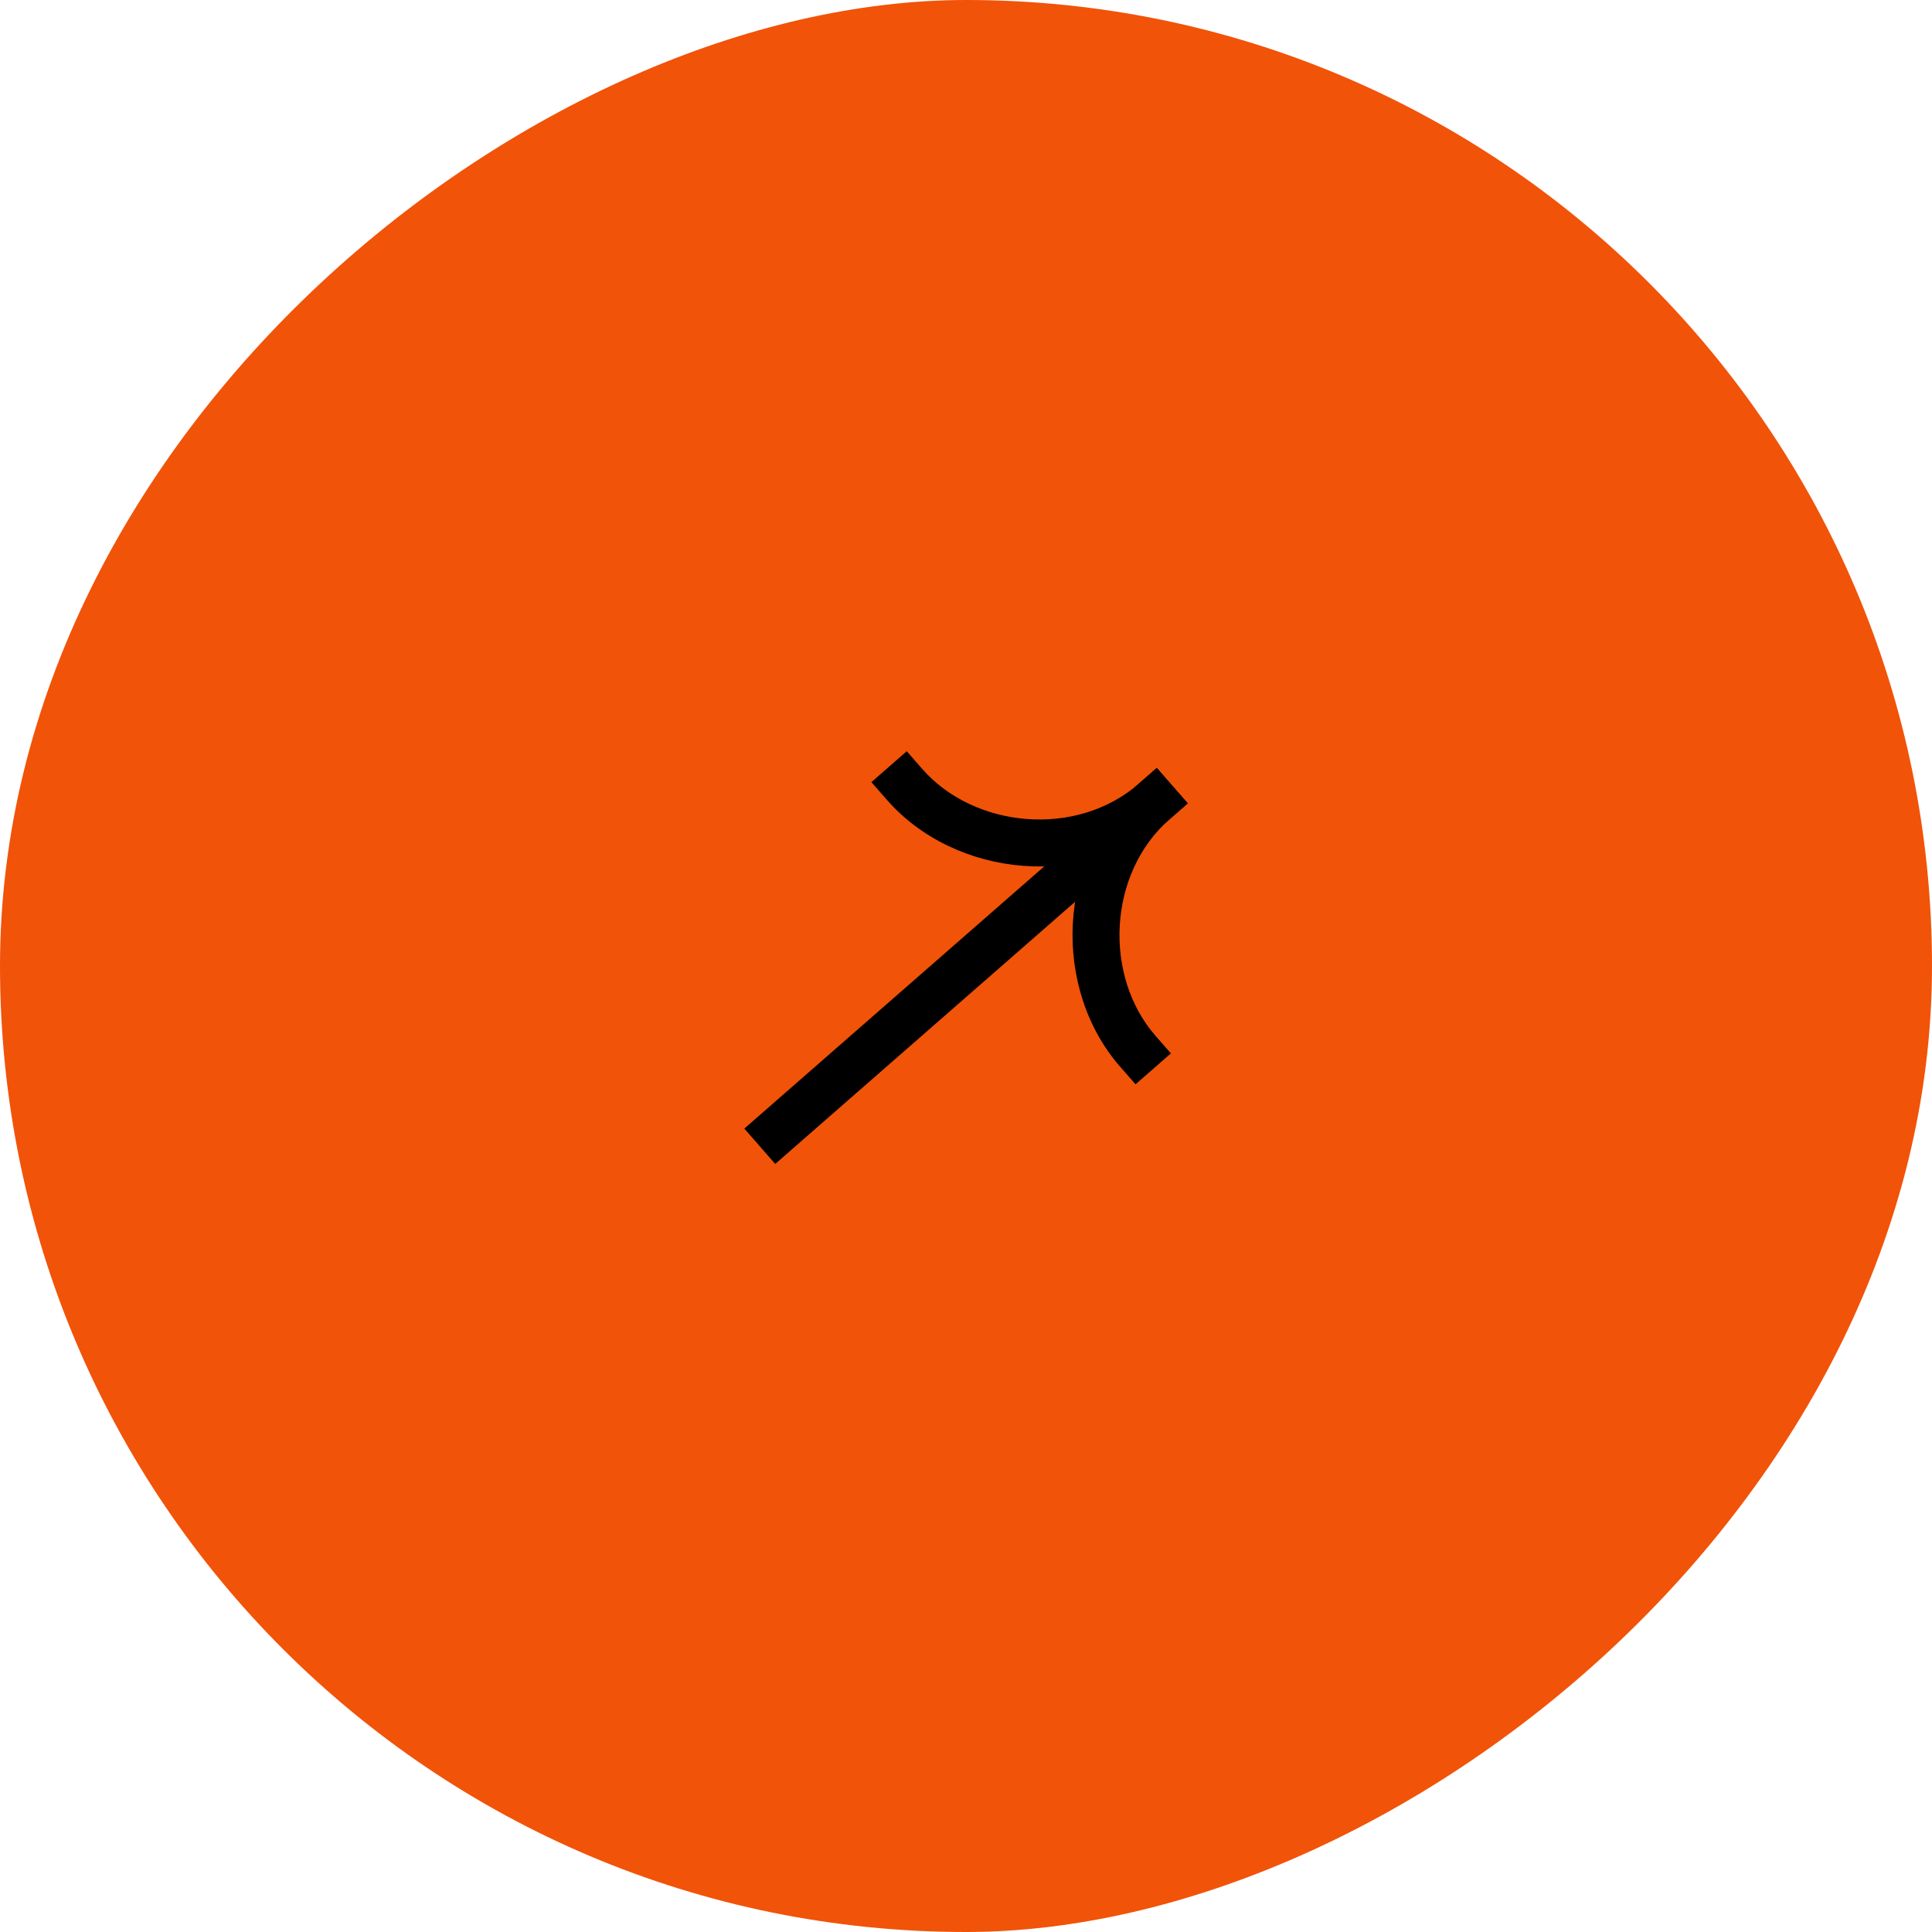 <?xml version="1.0" encoding="UTF-8"?> <svg xmlns="http://www.w3.org/2000/svg" width="90" height="90" viewBox="0 0 90 90" fill="none"><rect y="90" width="90" height="90" rx="45" transform="rotate(-90 0 90)" fill="#F15309"></rect><path fill-rule="evenodd" clip-rule="evenodd" d="M53.887 35.777L34.673 52.574L36.113 54.221L55.327 37.424L53.887 35.777Z" fill="black"></path><path fill-rule="evenodd" clip-rule="evenodd" d="M54.503 38.144C50.63 41.53 44.488 40.89 41.313 37.258L40.593 36.435L42.24 34.995L42.96 35.819C45.37 38.576 50.135 39.057 53.064 36.497L53.887 35.777L55.327 37.424L54.503 38.144Z" fill="black"></path><path fill-rule="evenodd" clip-rule="evenodd" d="M53.063 36.497C49.19 39.883 49.003 46.056 52.178 49.688L52.898 50.511L54.545 49.071L53.825 48.248C51.414 45.49 51.575 40.704 54.503 38.144L55.327 37.424L53.887 35.777L53.063 36.497Z" fill="black"></path></svg> 